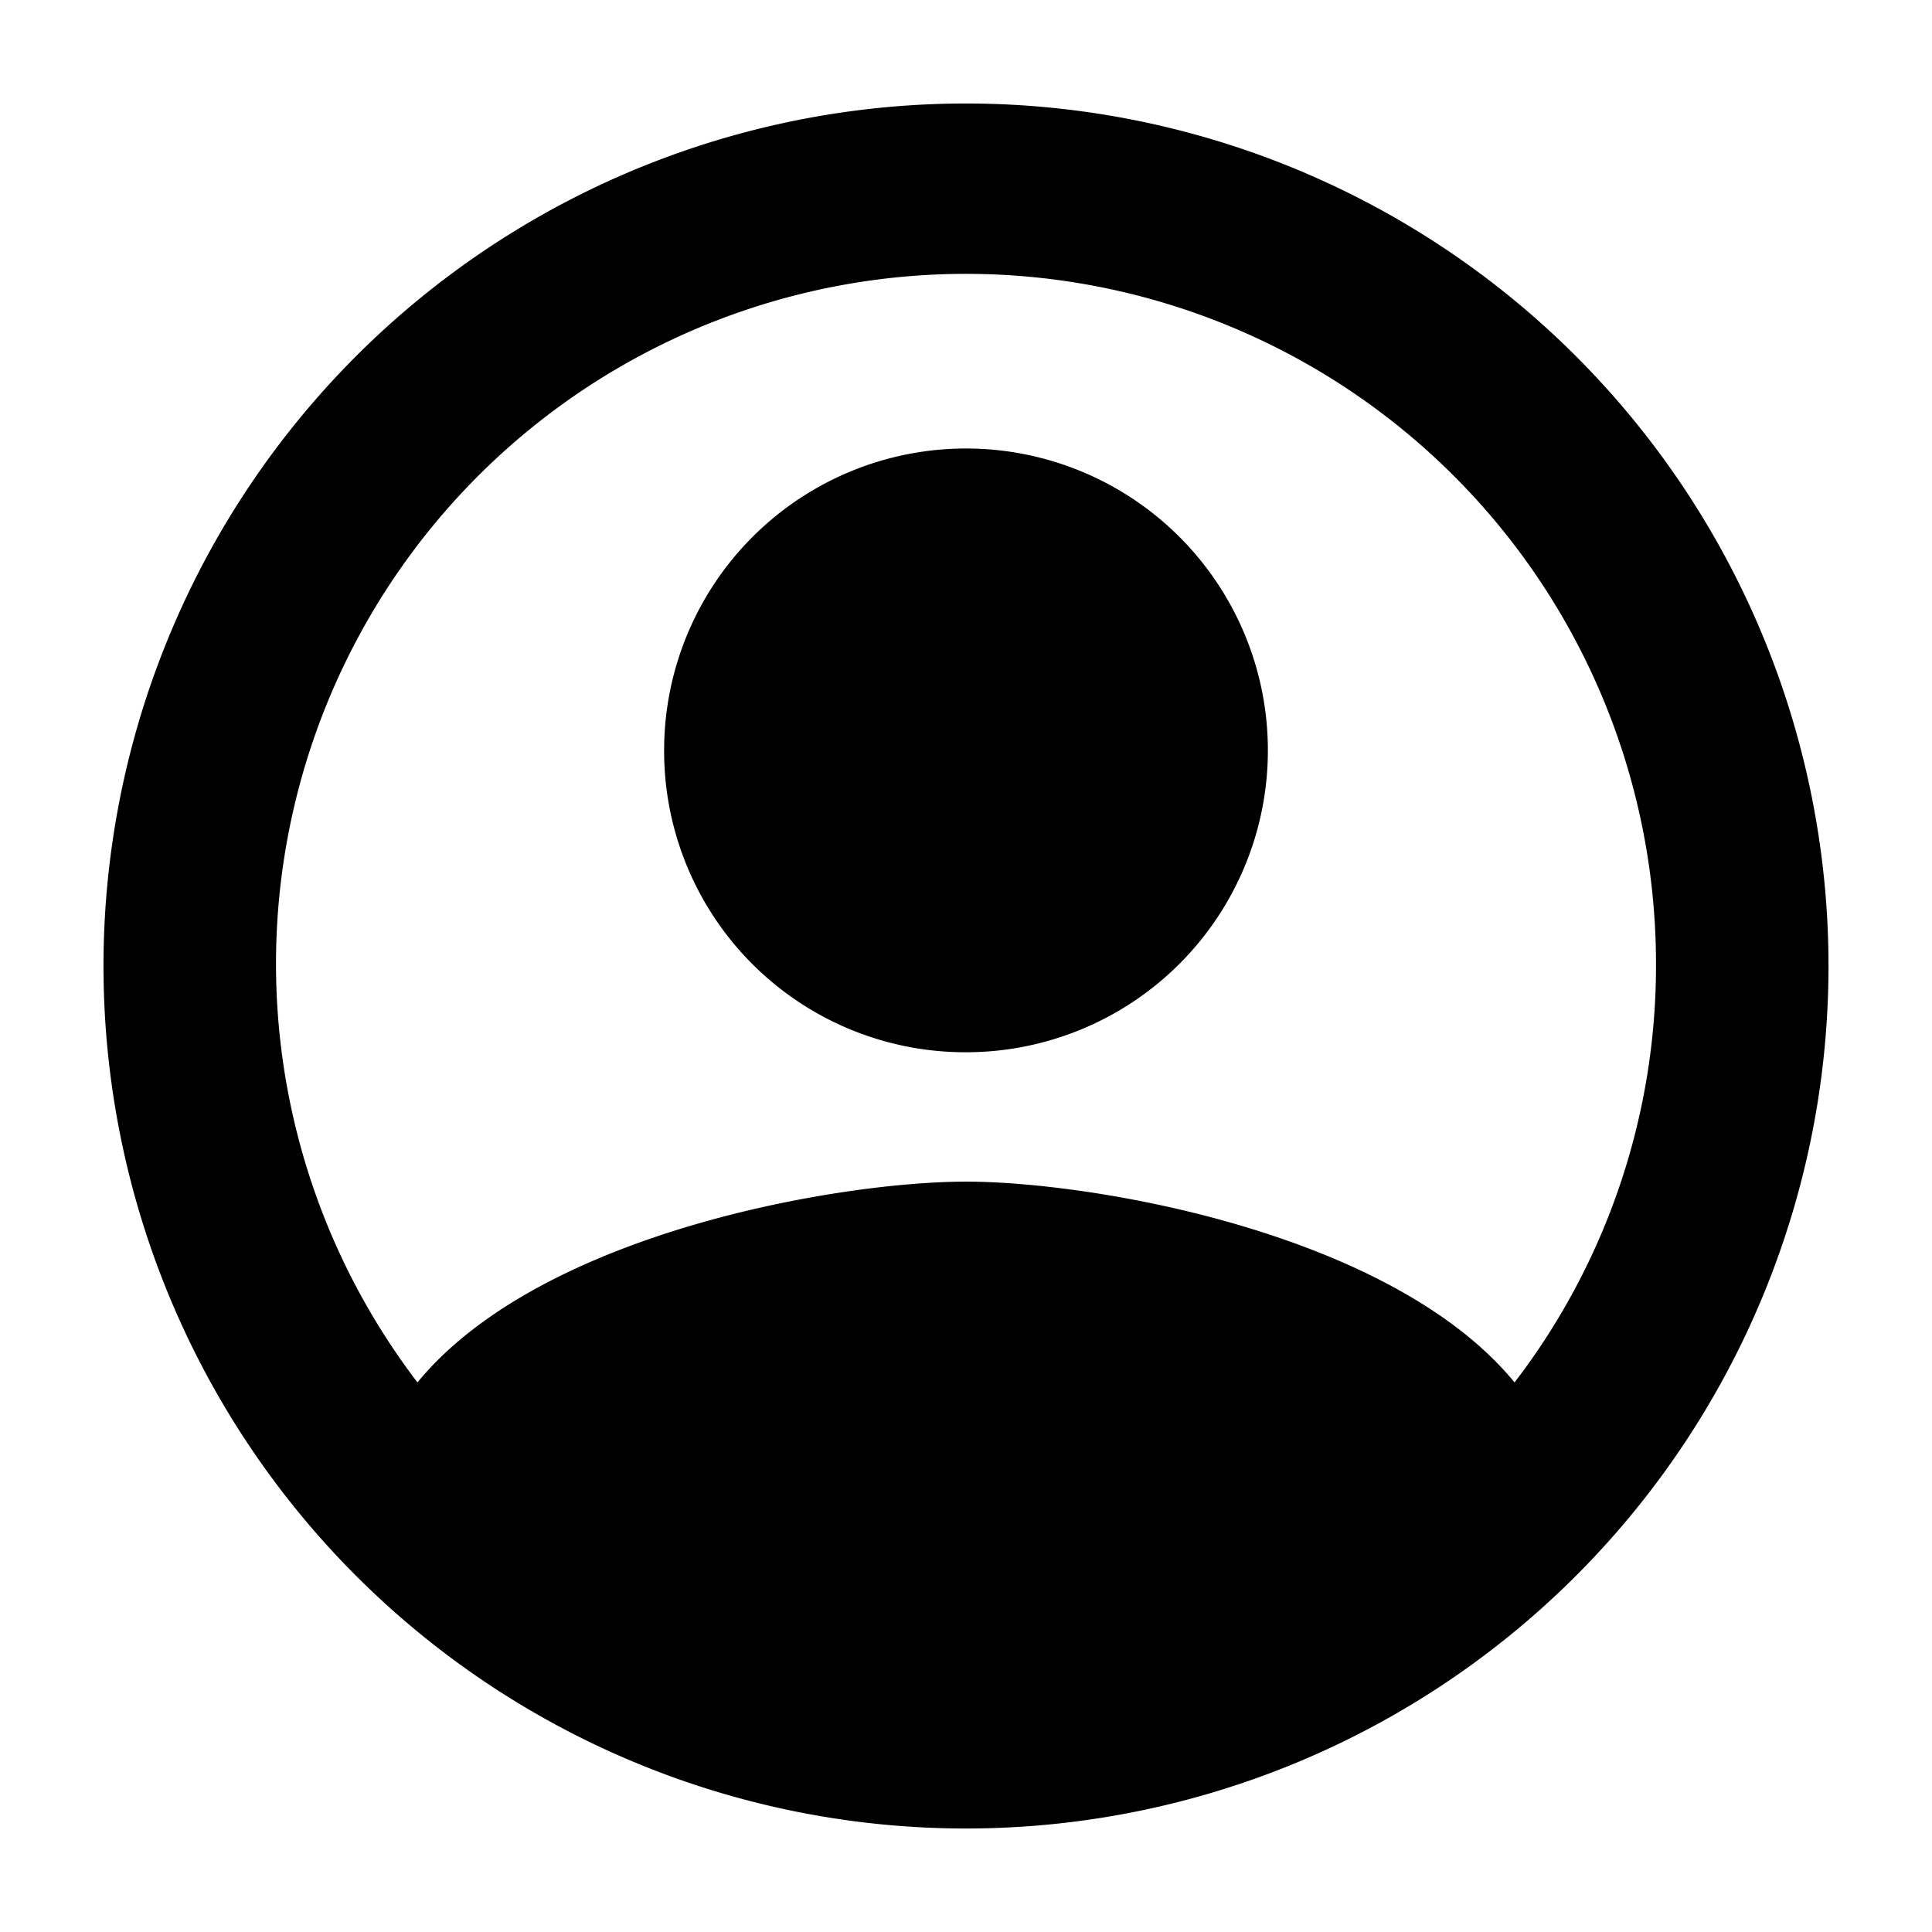 <svg id="Layer_1" data-name="Layer 1" xmlns="http://www.w3.org/2000/svg" viewBox="0 0 56 56"><defs><style>.cls-1{fill-rule:evenodd;}</style></defs><path class="cls-1" d="M28,3A25,25,0,1,0,53,28,25,25,0,0,0,28,3ZM43.9,40.07c-3.57-4.35-12.25-5.82-15.9-5.82s-12.33,1.47-15.9,5.82A20,20,0,1,1,48,28,19.84,19.84,0,0,1,43.9,40.07ZM19.25,21.75A8.75,8.75,0,1,1,28,30.5,8.73,8.73,0,0,1,19.25,21.75Z"/></svg>